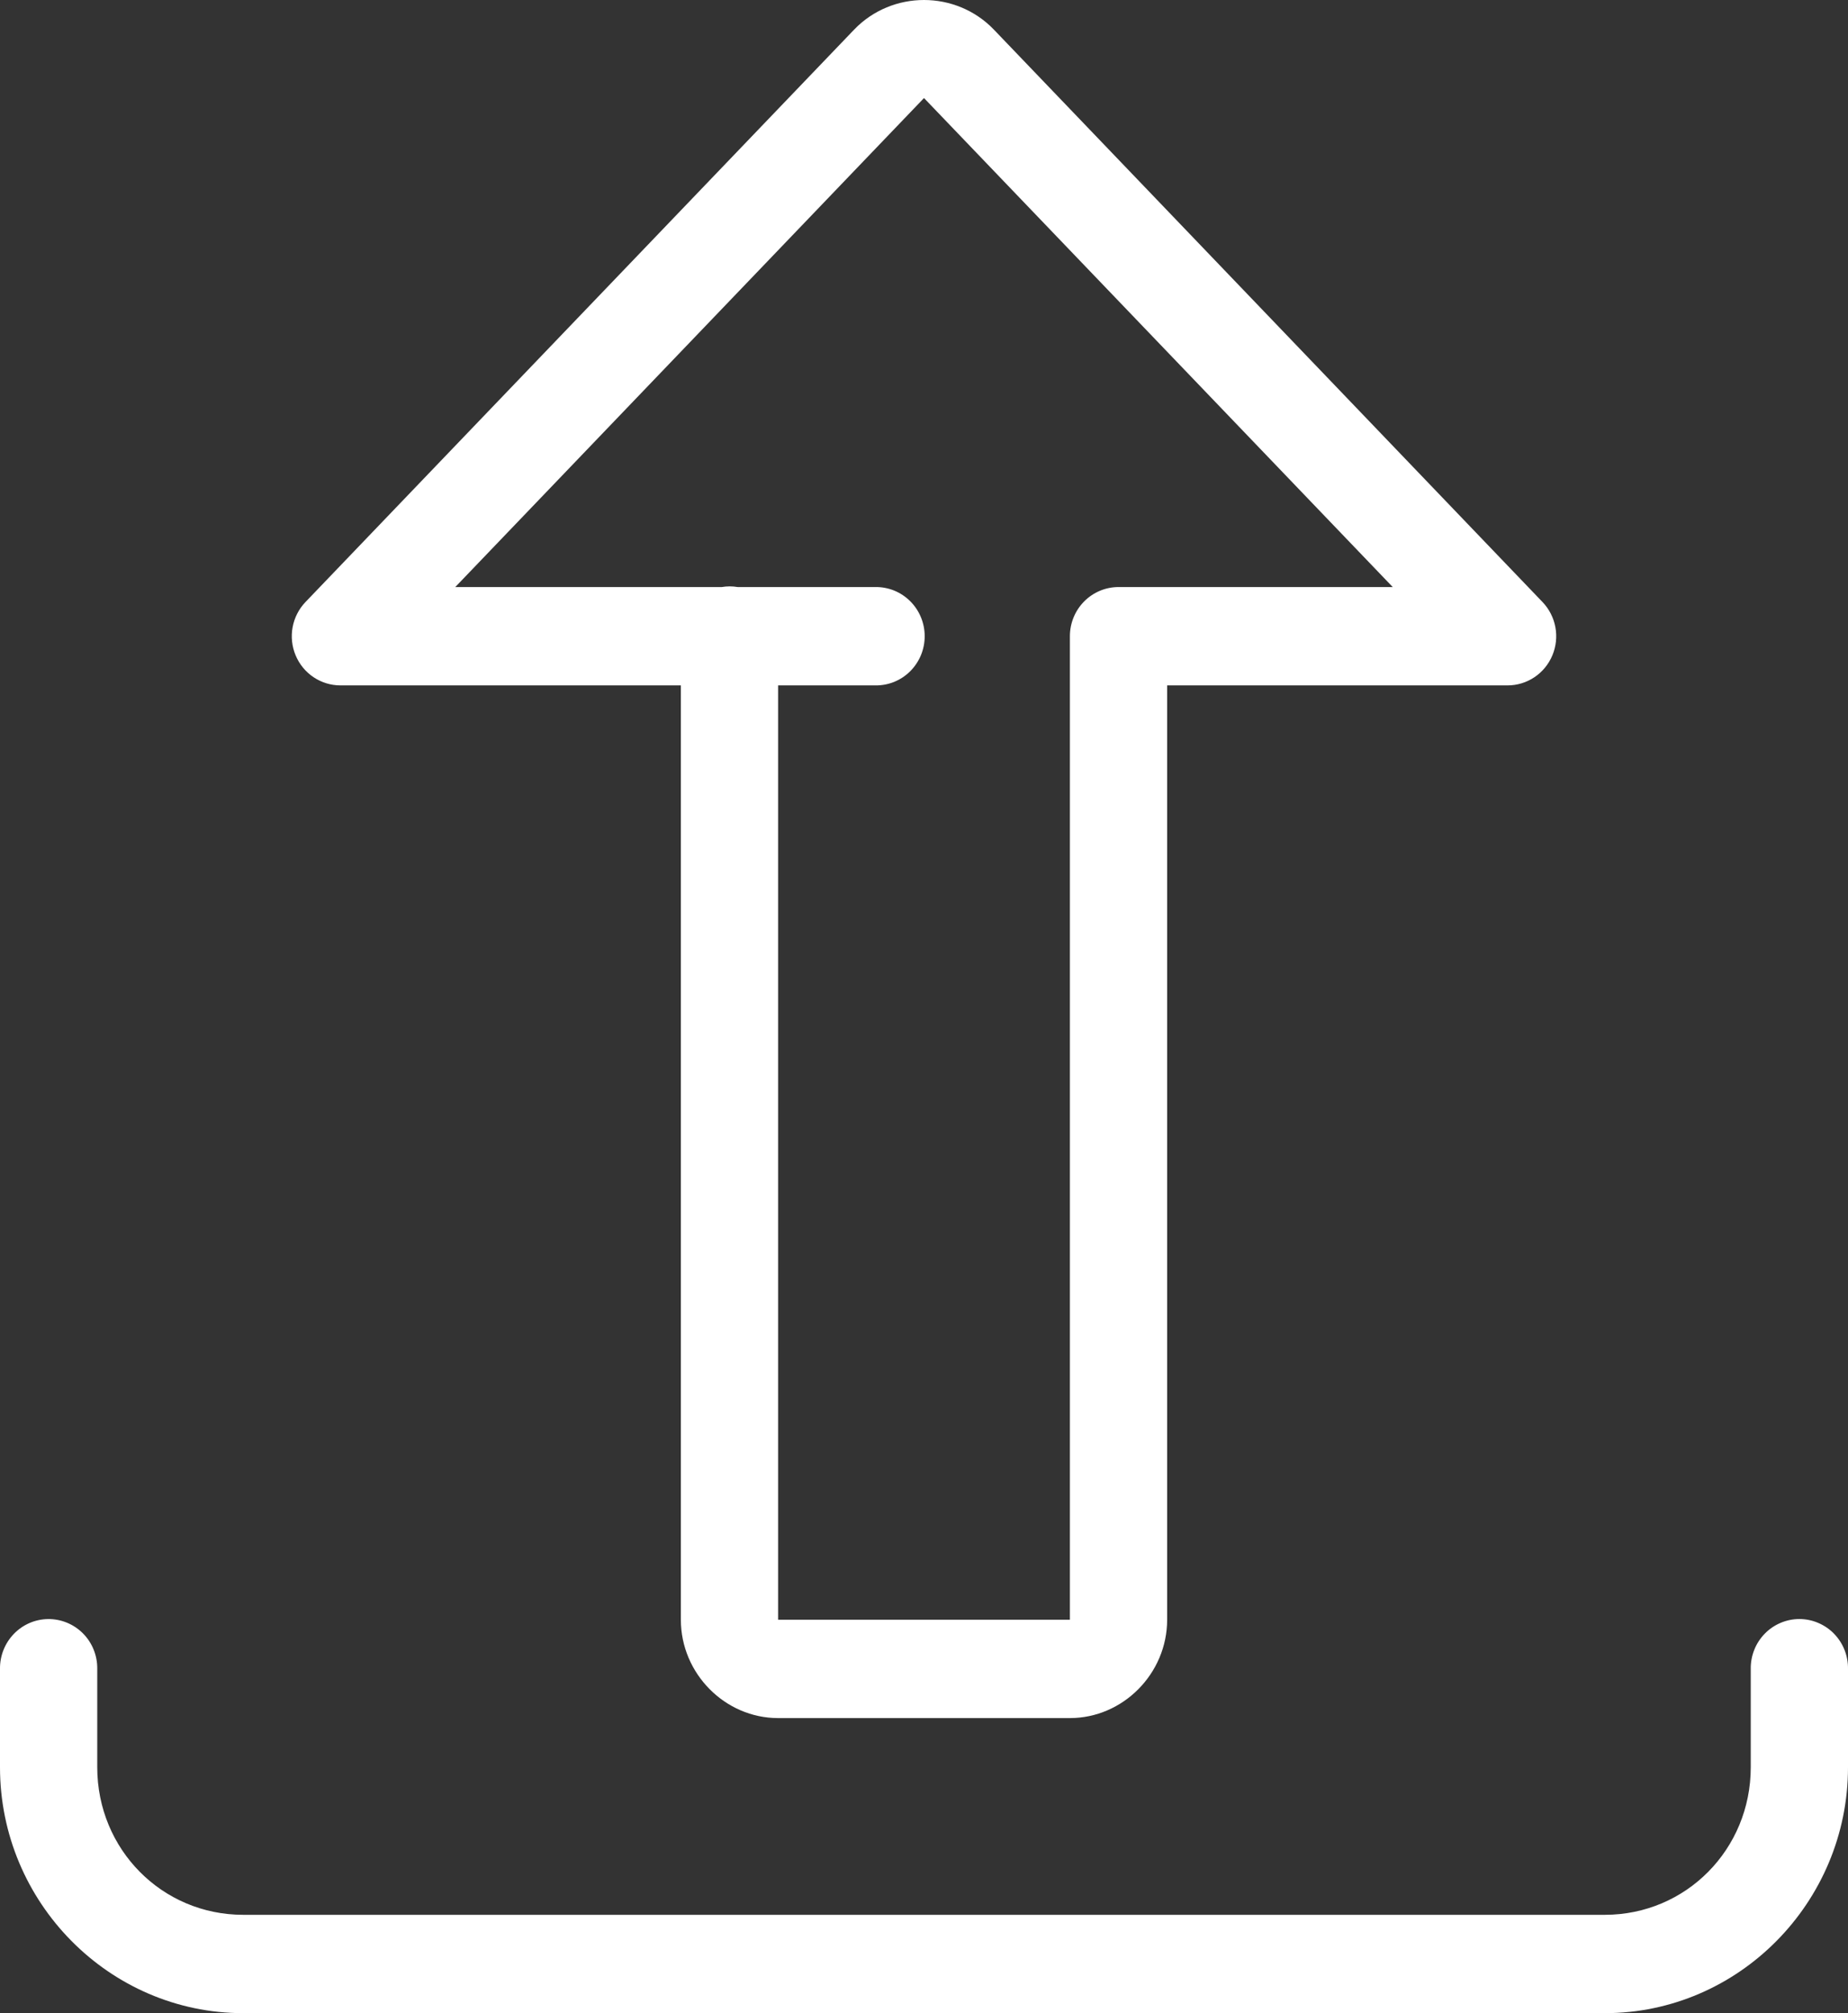 <?xml version="1.0" encoding="UTF-8"?>
<svg xmlns="http://www.w3.org/2000/svg" width="56" height="61" viewBox="0 0 56 61" fill="none">
  <rect x="0" y="0" width="56" height="61" fill="#333333" stroke="none"/>
  <path d="M28 0C27.228 0 26.457 0.3 25.884 0.896L9.257 18.242C9.056 18.452 8.92 18.718 8.867 19.005C8.814 19.293 8.846 19.59 8.959 19.859C9.072 20.129 9.261 20.359 9.502 20.52C9.744 20.682 10.027 20.768 10.316 20.768H20.632V49.079C20.632 50.708 21.968 52.059 23.579 52.059H32.421C34.032 52.059 35.368 50.708 35.368 49.079V20.768H45.684C45.974 20.768 46.256 20.682 46.498 20.52C46.739 20.359 46.928 20.129 47.041 19.859C47.154 19.59 47.186 19.293 47.133 19.005C47.08 18.718 46.944 18.452 46.743 18.242L30.116 0.896C29.543 0.3 28.772 0 28 0ZM28 2.971L42.204 17.788H33.895C33.504 17.788 33.129 17.945 32.853 18.224C32.576 18.504 32.421 18.883 32.421 19.278V49.079H23.579V20.768H26.526C26.722 20.771 26.916 20.734 27.097 20.661C27.278 20.587 27.443 20.478 27.582 20.339C27.721 20.2 27.831 20.035 27.907 19.853C27.982 19.671 28.021 19.475 28.021 19.278C28.021 19.08 27.982 18.885 27.907 18.703C27.831 18.52 27.721 18.355 27.582 18.217C27.443 18.078 27.278 17.969 27.097 17.895C26.916 17.822 26.722 17.785 26.526 17.788H22.353C22.194 17.761 22.031 17.761 21.872 17.788H13.796L28 2.971ZM1.451 49.059C1.06 49.065 0.688 49.228 0.417 49.511C0.145 49.794 -0.005 50.175 0 50.569V53.55C0 57.647 3.317 61 7.369 61H48.632C52.683 61 56 57.647 56 53.55V50.569C56.003 50.372 55.967 50.176 55.894 49.993C55.821 49.809 55.713 49.643 55.576 49.502C55.439 49.361 55.275 49.25 55.095 49.174C54.915 49.097 54.721 49.058 54.526 49.058C54.331 49.058 54.138 49.097 53.957 49.174C53.777 49.25 53.614 49.361 53.477 49.502C53.34 49.643 53.231 49.809 53.159 49.993C53.086 50.176 53.05 50.372 53.053 50.569V53.55C53.053 56.036 51.09 58.02 48.632 58.02H7.369C4.91 58.02 2.947 56.036 2.947 53.55V50.569C2.95 50.37 2.913 50.172 2.839 49.988C2.765 49.803 2.655 49.635 2.515 49.494C2.375 49.353 2.209 49.242 2.027 49.168C1.844 49.093 1.648 49.056 1.451 49.059Z" fill="white"></path>
</svg>

